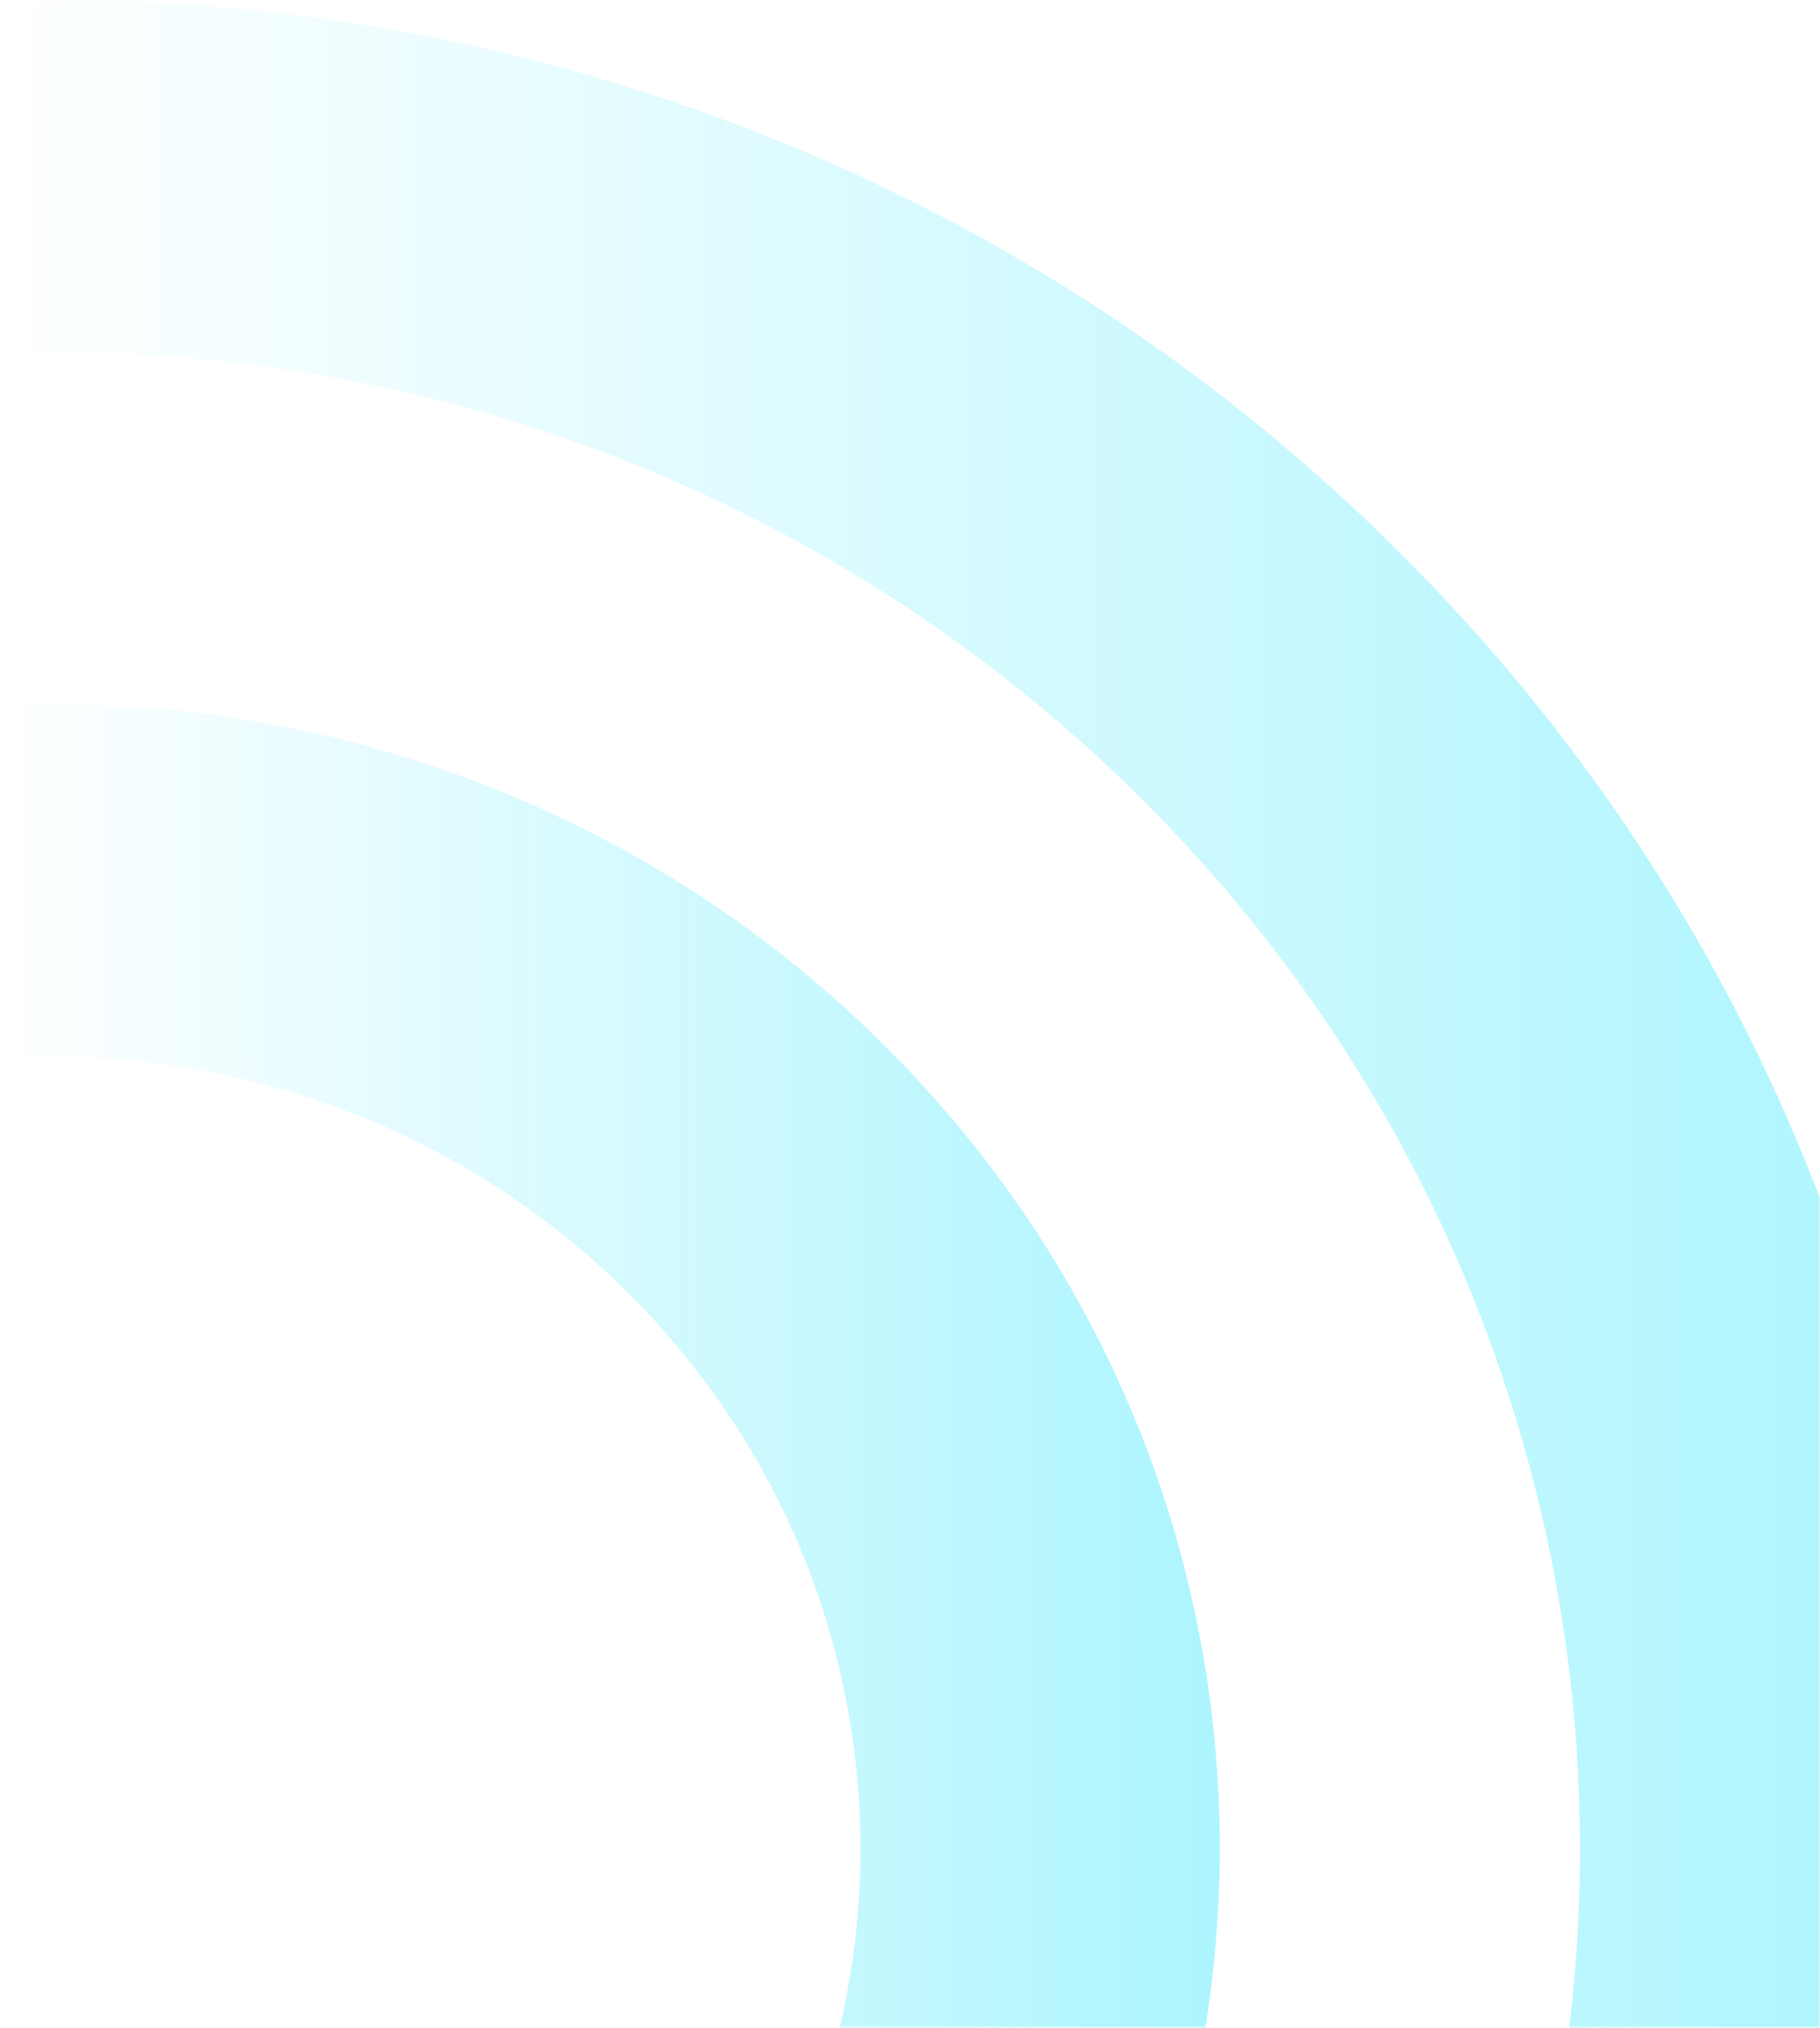 <svg width="439" height="489" viewBox="0 0 439 489" fill="none" xmlns="http://www.w3.org/2000/svg">
<mask id="mask0_349_21" style="mask-type:alpha" maskUnits="userSpaceOnUse" x="0" y="0" width="439" height="489">
<rect width="439" height="489" fill="#D9D9D9"/>
</mask>
<g mask="url(#mask0_349_21)">
<path d="M465.85 489L378.503 489C391.443 382.689 356.279 271.835 273.152 190.449C198.182 117.051 98.597 81.798 -0.003 85.103L-0.003 0.137C120.821 -3.168 242.629 40.21 334.618 130.271C434.625 228.181 478.369 360.794 465.85 489Z" fill="url(#paint0_linear_349_21)"/>
<path d="M290.734 489.001L202.543 489.001C217.171 426.894 199.73 359.004 150.36 310.669C109.147 270.321 54.01 251.868 -0.002 255.173L-0.002 170.069C76.374 166.764 153.735 193.618 211.826 250.629C277.935 315.351 304.378 404.723 290.734 489.001Z" fill="url(#paint1_linear_349_21)"/>
</g>
<defs>
<linearGradient id="paint0_linear_349_21" x1="467.939" y1="244.481" x2="-0.003" y2="244.481" gradientUnits="userSpaceOnUse">
<stop stop-color="#ACF5FE"/>
<stop offset="1" stop-color="#ACF5FE" stop-opacity="0"/>
</linearGradient>
<linearGradient id="paint1_linear_349_21" x1="294.219" y1="329.399" x2="-0.002" y2="329.399" gradientUnits="userSpaceOnUse">
<stop stop-color="#ACF5FE"/>
<stop offset="1" stop-color="#ACF5FE" stop-opacity="0"/>
</linearGradient>
</defs>
</svg>
